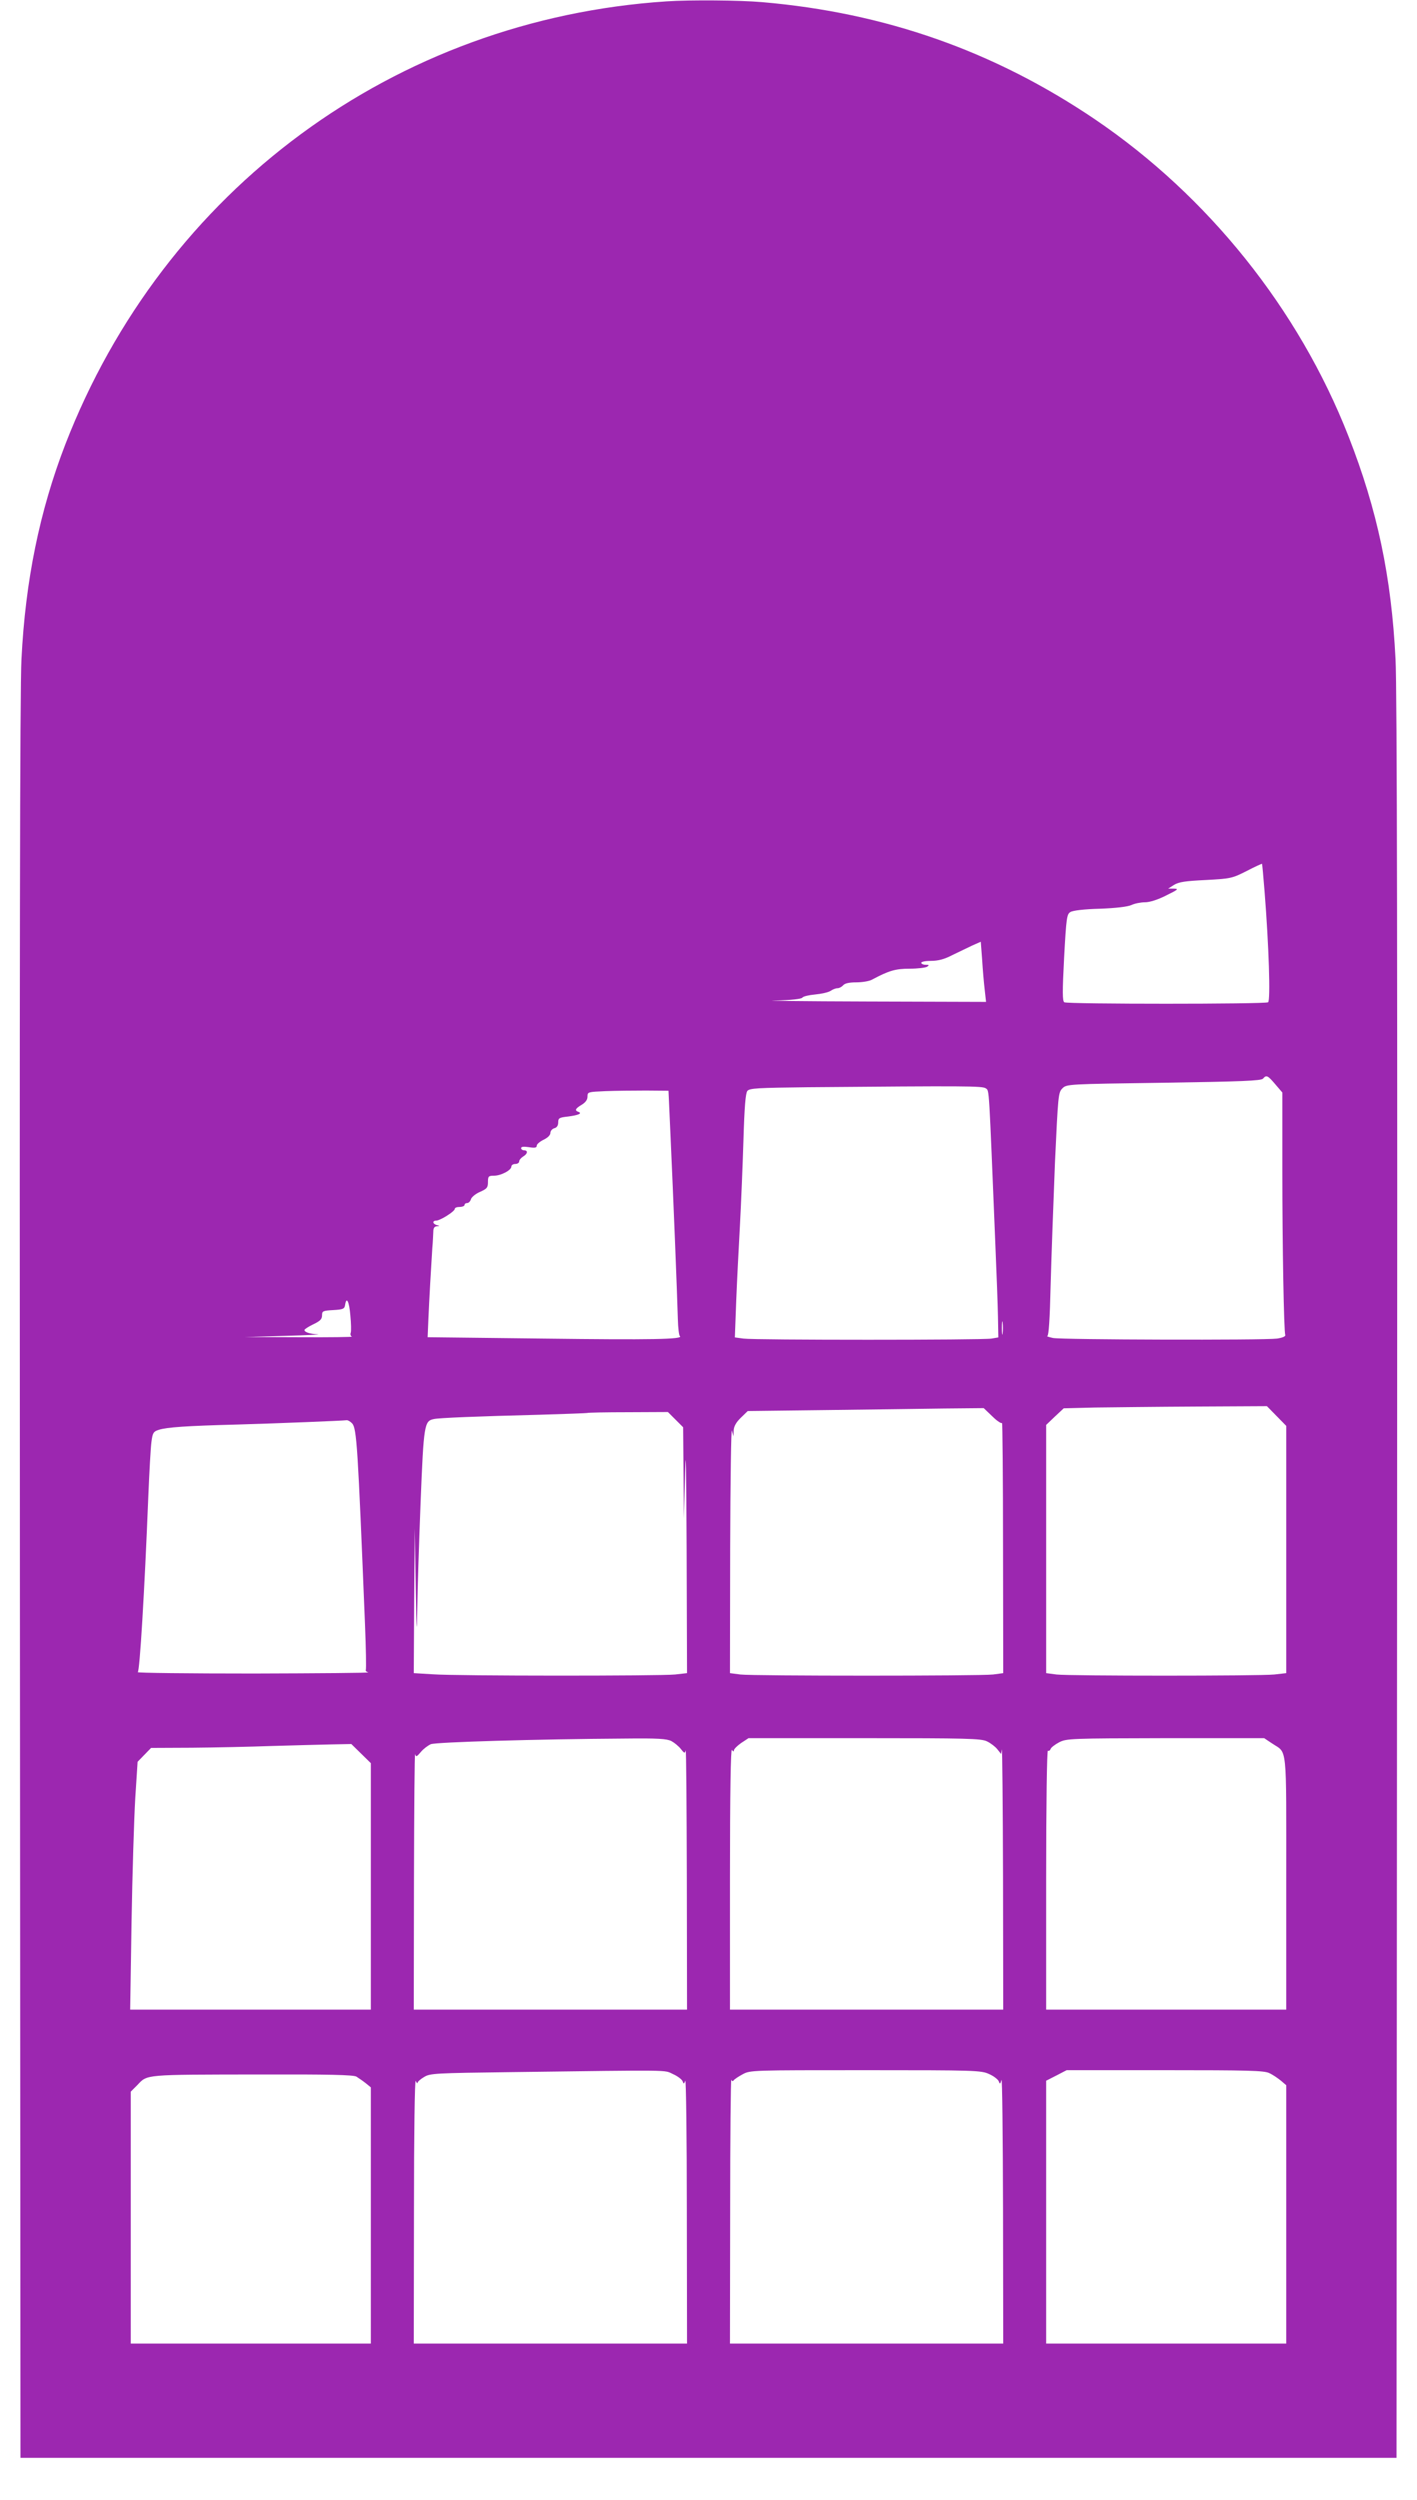 <?xml version="1.0" standalone="no"?>
<!DOCTYPE svg PUBLIC "-//W3C//DTD SVG 20010904//EN"
 "http://www.w3.org/TR/2001/REC-SVG-20010904/DTD/svg10.dtd">
<svg version="1.0" xmlns="http://www.w3.org/2000/svg"
 width="726pt" height="1280pt" viewBox="0 0 726 1280"
 preserveAspectRatio="xMidYMid meet">
<g transform="translate(0,1280) scale(0.1,-0.1)"
fill="#9c27b0" stroke="none">
<path d="M3415 12793 c-1392 -92 -2575 -963 -3081 -2270 -131 -340 -204 -696
-224 -1098 -8 -142 -10 -1662 -8 -4710 l3 -4500 3525 0 3525 0 3 4500 c2 3048
0 4568 -8 4710 -21 421 -93 764 -241 1141 -255 651 -719 1230 -1299 1623 -516
349 -1075 546 -1705 600 -111 10 -372 12 -490 4z m3064 -4558 c22 -276 31
-559 18 -567 -16 -10 -1029 -10 -1044 0 -10 6 -10 55 -1 229 11 204 14 222 32
233 13 8 71 15 151 17 82 3 142 10 162 19 17 8 48 14 70 14 23 0 65 13 108 35
61 30 66 34 40 35 l-30 0 30 19 c24 15 58 20 162 25 128 7 135 8 210 46 42 22
78 38 79 37 1 -1 7 -65 13 -142z m-1434 -502 l7 -63 -609 2 c-334 1 -547 4
-473 5 86 2 137 8 141 15 4 6 33 13 66 16 32 3 67 11 78 18 11 8 27 14 36 14
9 0 22 7 29 15 8 10 31 15 67 15 30 0 67 6 81 14 86 46 120 56 193 56 41 0 81
5 89 10 12 8 11 10 -7 10 -13 0 -23 5 -23 10 0 6 23 10 50 10 36 0 68 8 108
29 31 15 77 37 102 49 l45 20 7 -92 c3 -50 9 -119 13 -153z m1489 -485 l36
-42 0 -400 c0 -391 8 -820 15 -842 2 -7 -15 -14 -42 -18 -68 -9 -1102 -6
-1148 3 -22 5 -35 9 -29 10 7 1 13 86 17 264 4 144 14 424 22 622 16 346 17
361 38 382 22 22 25 22 520 29 398 6 499 10 508 21 17 20 24 17 63 -29z
m-1483 -21 c18 -13 15 24 49 -807 6 -140 12 -303 13 -362 l2 -106 -35 -6 c-47
-8 -1215 -8 -1271 0 l-44 6 7 187 c4 102 13 276 19 385 6 110 14 306 18 437 5
172 11 241 20 253 11 14 54 16 310 19 806 7 896 7 912 -6z m-1615 -257 c13
-282 34 -807 37 -925 1 -44 6 -83 10 -86 23 -17 -149 -20 -695 -13 l-597 7 4
96 c4 94 13 253 20 361 3 30 4 67 5 83 0 18 5 27 18 28 16 1 16 2 0 6 -22 6
-24 23 -3 23 20 0 95 47 95 60 0 6 11 10 25 10 14 0 25 5 25 10 0 6 6 10 14
10 7 0 16 9 19 20 3 10 23 27 46 37 36 16 41 22 41 50 0 30 3 33 31 33 36 0
89 28 89 47 0 7 9 13 20 13 11 0 20 6 20 13 0 7 9 18 20 25 24 14 26 32 5 32
-8 0 -15 5 -15 11 0 8 13 9 40 5 31 -5 40 -3 40 8 0 7 16 21 35 30 21 10 35
24 35 35 0 10 9 21 20 24 13 3 20 14 20 30 0 22 5 25 51 30 53 7 74 16 52 24
-20 7 -15 17 17 36 20 12 30 26 30 42 0 24 2 24 93 28 50 2 144 3 207 3 l115
-1 11 -245z m-1641 -905 c4 -41 5 -81 2 -89 -3 -8 -1 -17 6 -20 7 -2 -114 -4
-268 -3 l-280 1 205 6 c113 3 188 7 168 8 -42 2 -68 11 -68 22 0 4 20 17 45
29 35 17 45 26 45 46 0 22 4 24 58 27 50 3 57 6 60 26 7 46 21 19 27 -53z
m3342 -92 c-2 -16 -4 -3 -4 27 0 30 2 43 4 28 2 -16 2 -40 0 -55z m1404 -424
l49 -50 0 -633 0 -633 -61 -7 c-80 -8 -1047 -8 -1116 0 l-53 7 0 635 0 636 45
43 45 42 158 4 c86 1 320 4 520 5 l363 2 50 -51z m-1456 -2 c24 -24 47 -38 49
-33 2 6 5 -280 5 -635 l1 -646 -52 -7 c-69 -8 -1227 -8 -1295 0 l-53 7 1 636
c1 350 5 623 9 606 l8 -30 1 31 c1 20 12 41 37 65 l35 34 402 5 c221 3 493 6
604 8 l203 2 45 -43z m-1624 -16 l39 -39 2 -233 2 -234 6 235 c4 156 6 24 8
-396 l2 -631 -61 -7 c-81 -8 -1115 -8 -1241 1 l-98 6 2 371 3 371 5 -295 c4
-241 6 -263 8 -120 1 96 9 343 17 549 16 399 19 415 68 425 27 6 223 14 542
22 132 4 241 8 243 9 2 2 96 4 209 4 l205 1 39 -39z m-1657 -19 c24 -27 29
-115 66 -1027 5 -126 7 -232 4 -236 -2 -4 4 -10 13 -12 10 -3 -254 -5 -587 -6
-333 0 -600 3 -594 7 10 7 34 401 54 902 5 124 12 248 16 277 6 47 10 53 38
62 42 13 138 20 406 27 208 6 531 19 556 22 6 1 18 -6 28 -16z m1636 -1627
c15 -8 37 -26 48 -40 18 -23 21 -24 25 -8 3 10 5 -285 6 -654 l1 -673 -700 0
-700 0 1 663 c1 364 3 654 6 645 4 -15 8 -14 29 11 13 16 36 33 51 40 27 11
541 26 996 29 166 2 214 -1 237 -13z m1616 -1 c19 -9 43 -27 54 -41 l19 -24 4
23 c2 13 5 -282 6 -654 l1 -678 -700 0 -700 0 0 673 c0 437 4 667 10 657 6 -9
10 -10 10 -3 0 7 17 24 37 38 l38 25 593 0 c528 0 598 -2 628 -16z m1460 -10
c81 -55 74 14 74 -714 l0 -650 -615 0 -615 0 0 666 c0 389 4 663 9 660 5 -3
11 1 14 9 3 8 23 23 44 34 37 19 57 20 544 21 l506 0 39 -26z m-4666 -53 l50
-49 0 -631 0 -631 -617 0 -616 0 7 448 c4 246 13 531 19 634 l12 187 34 35 35
36 210 1 c116 1 301 5 411 9 110 3 246 7 302 8 l103 2 50 -49z m1598 -1641
c23 -10 45 -27 49 -36 6 -16 7 -16 14 2 4 10 8 -288 8 -663 l1 -683 -700 0
-700 0 1 683 c0 390 4 673 9 662 5 -11 9 -15 9 -10 1 6 16 20 34 30 30 19 57
20 447 25 841 11 780 12 828 -10z m1620 0 c23 -10 45 -27 49 -37 6 -16 8 -15
14 7 4 14 7 -284 8 -662 l1 -688 -700 0 -700 0 1 683 c0 375 3 676 6 668 3 -8
8 -9 12 -3 3 5 24 19 46 31 39 21 47 21 630 21 562 0 592 -1 633 -20z m1435 5
c18 -8 44 -26 60 -39 l27 -23 0 -662 0 -661 -615 0 -615 0 0 673 0 673 53 27
52 27 503 0 c427 0 509 -2 535 -15z m-4677 -18 c11 -7 33 -22 47 -33 l27 -22
0 -656 0 -656 -615 0 -615 0 0 645 0 645 34 34 c52 55 32 53 621 54 360 1 485
-2 501 -11z"/>
</g>
</svg>
